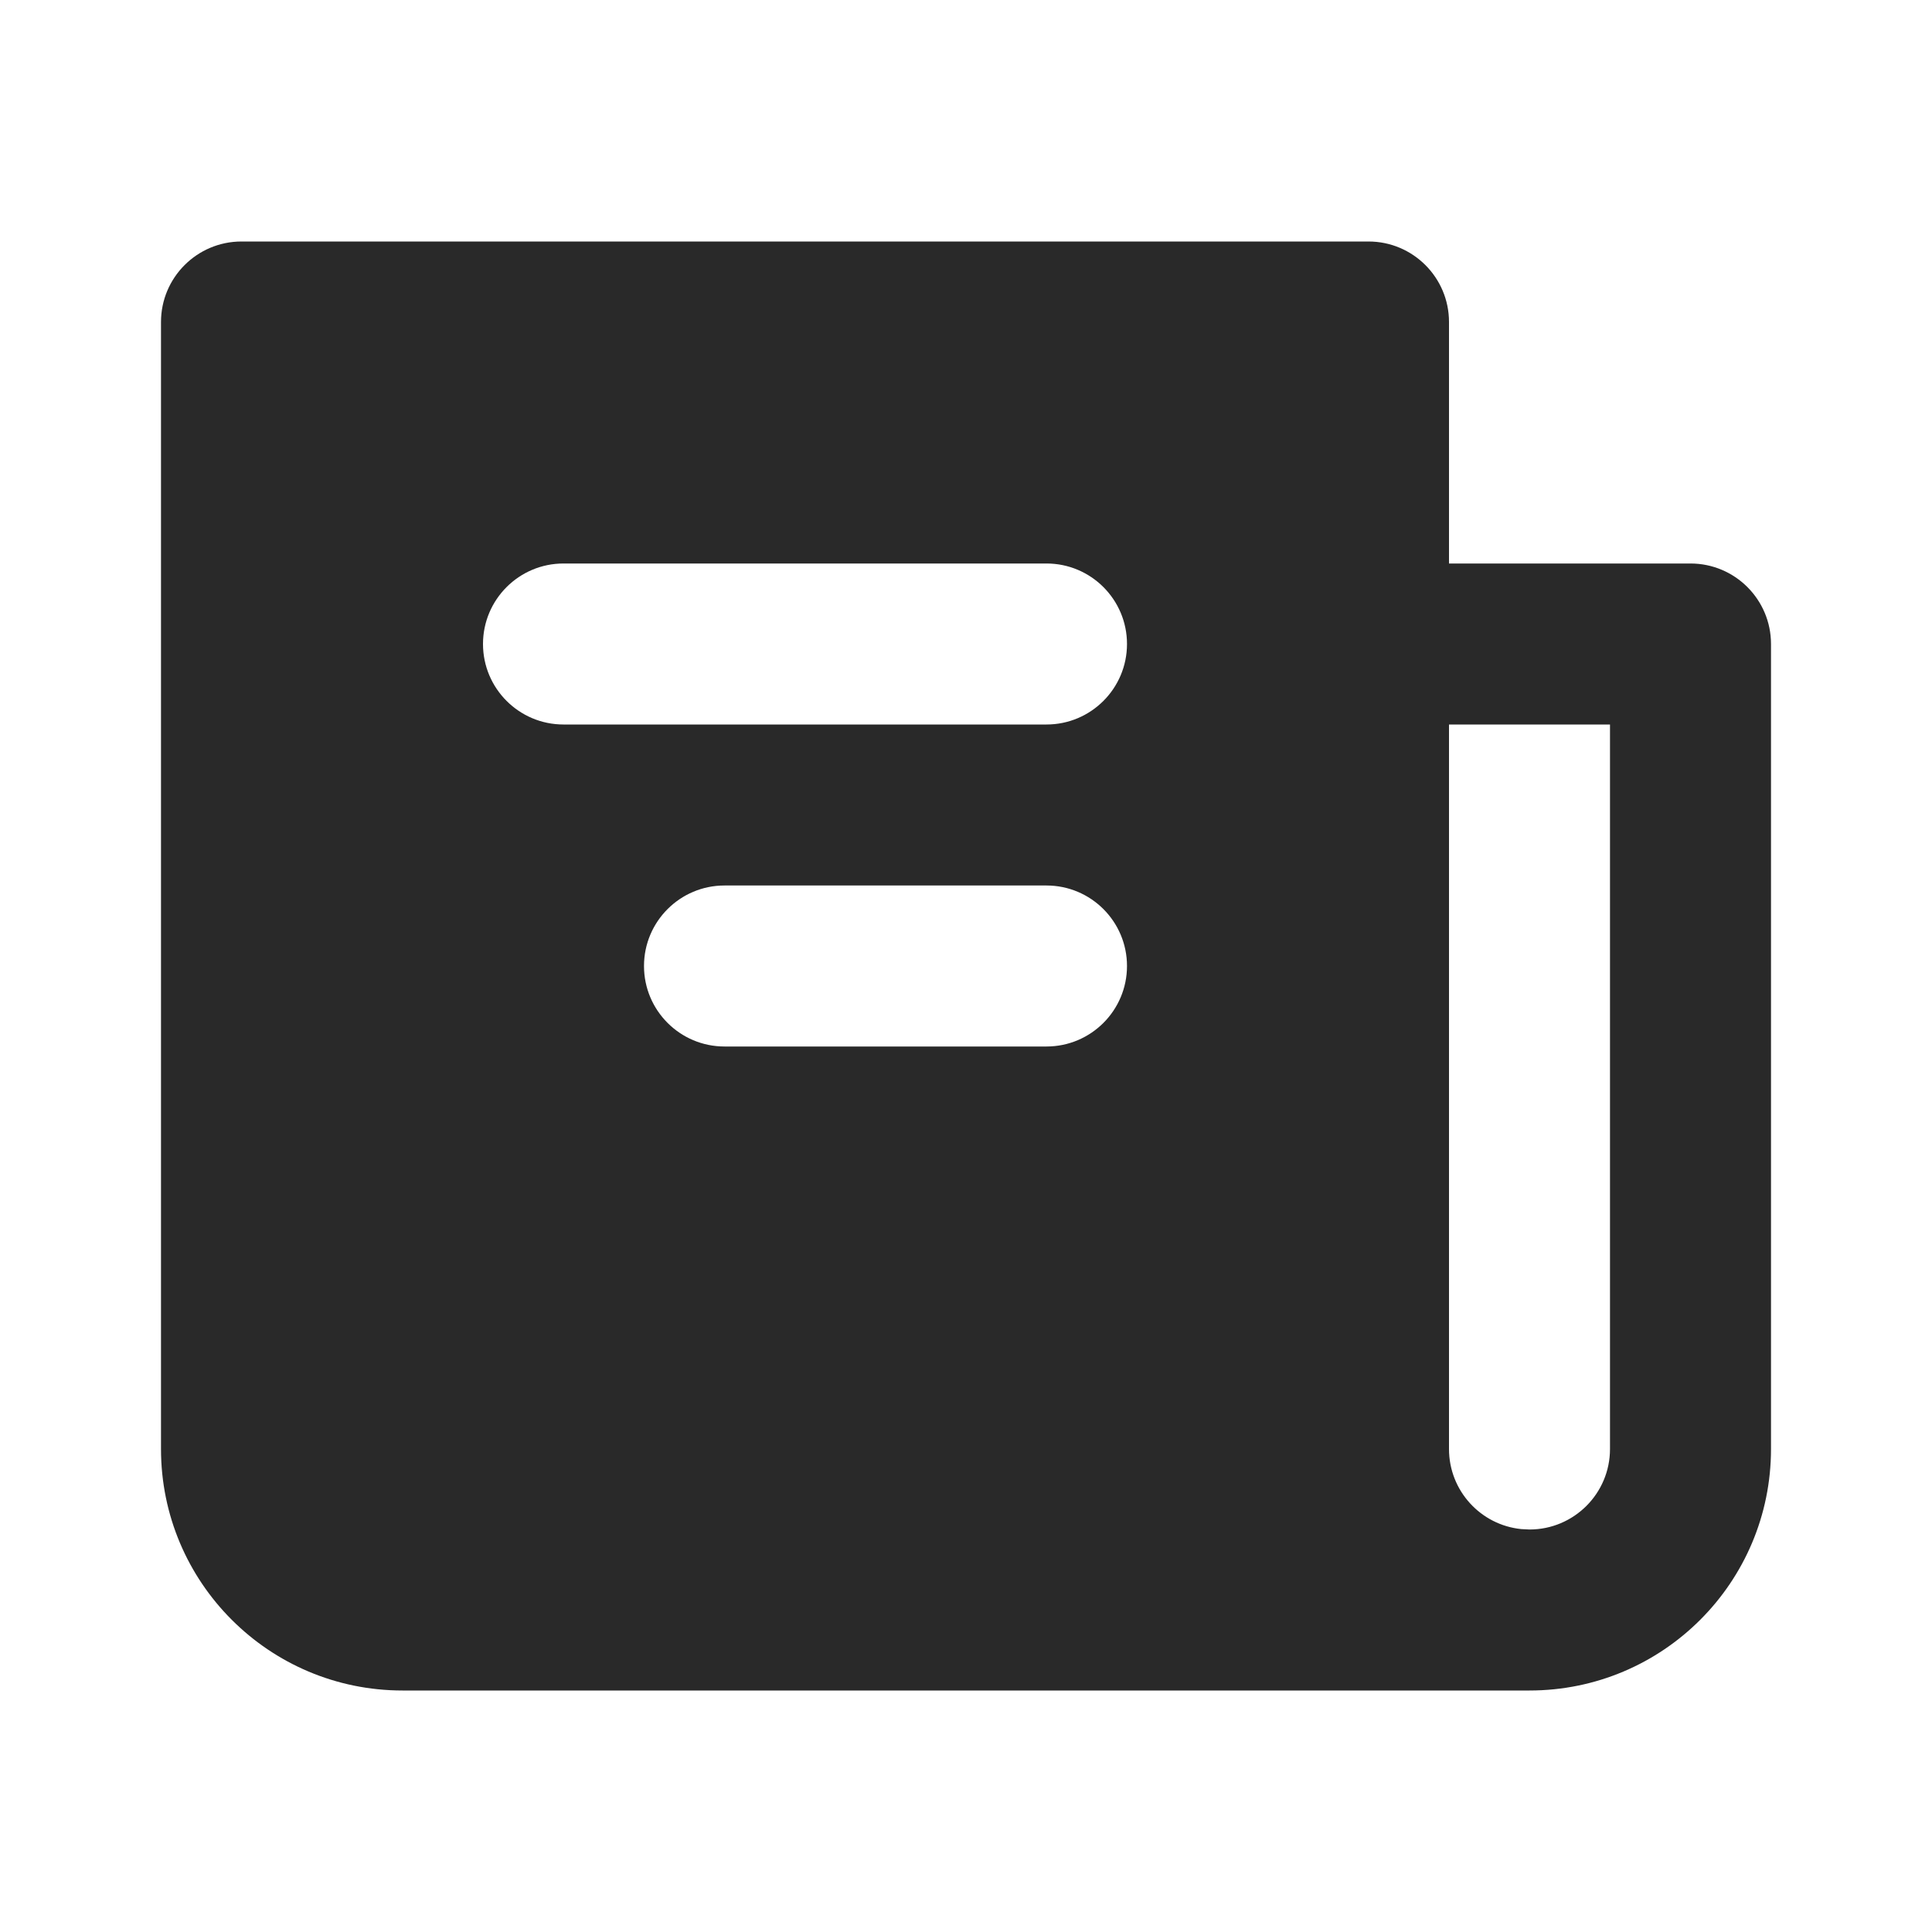 <svg width="24" height="24" viewBox="0 0 24 24" fill="none" xmlns="http://www.w3.org/2000/svg">
<g clip-path="url(#clip0_1303_123)">
<path d="M17 3C17.552 3 18 3.448 18 4V7H21C21.552 7 22 7.448 22 8V18C22 19.657 20.657 21 19 21H5C3.343 21 2 19.657 2 18V4C2 3.448 2.448 3 3 3H17ZM18 18C18 18.518 18.393 18.944 18.898 18.995L19 19C19.552 19 20 18.552 20 18V9H18V18ZM9 11C8.448 11 8 11.448 8 12C8 12.552 8.448 13 9 13H13C13.552 13 14 12.552 14 12C14 11.448 13.552 11 13 11H9ZM7 7C6.448 7 6 7.448 6 8C6 8.552 6.448 9 7 9H13C13.552 9 14 8.552 14 8C14 7.448 13.552 7 13 7H7Z" fill="#292929"/>
</g>
<defs>
<clipPath id="clip0_1303_123">
<rect width="24" height="24" fill="white"/>
</clipPath>
</defs>
</svg>
